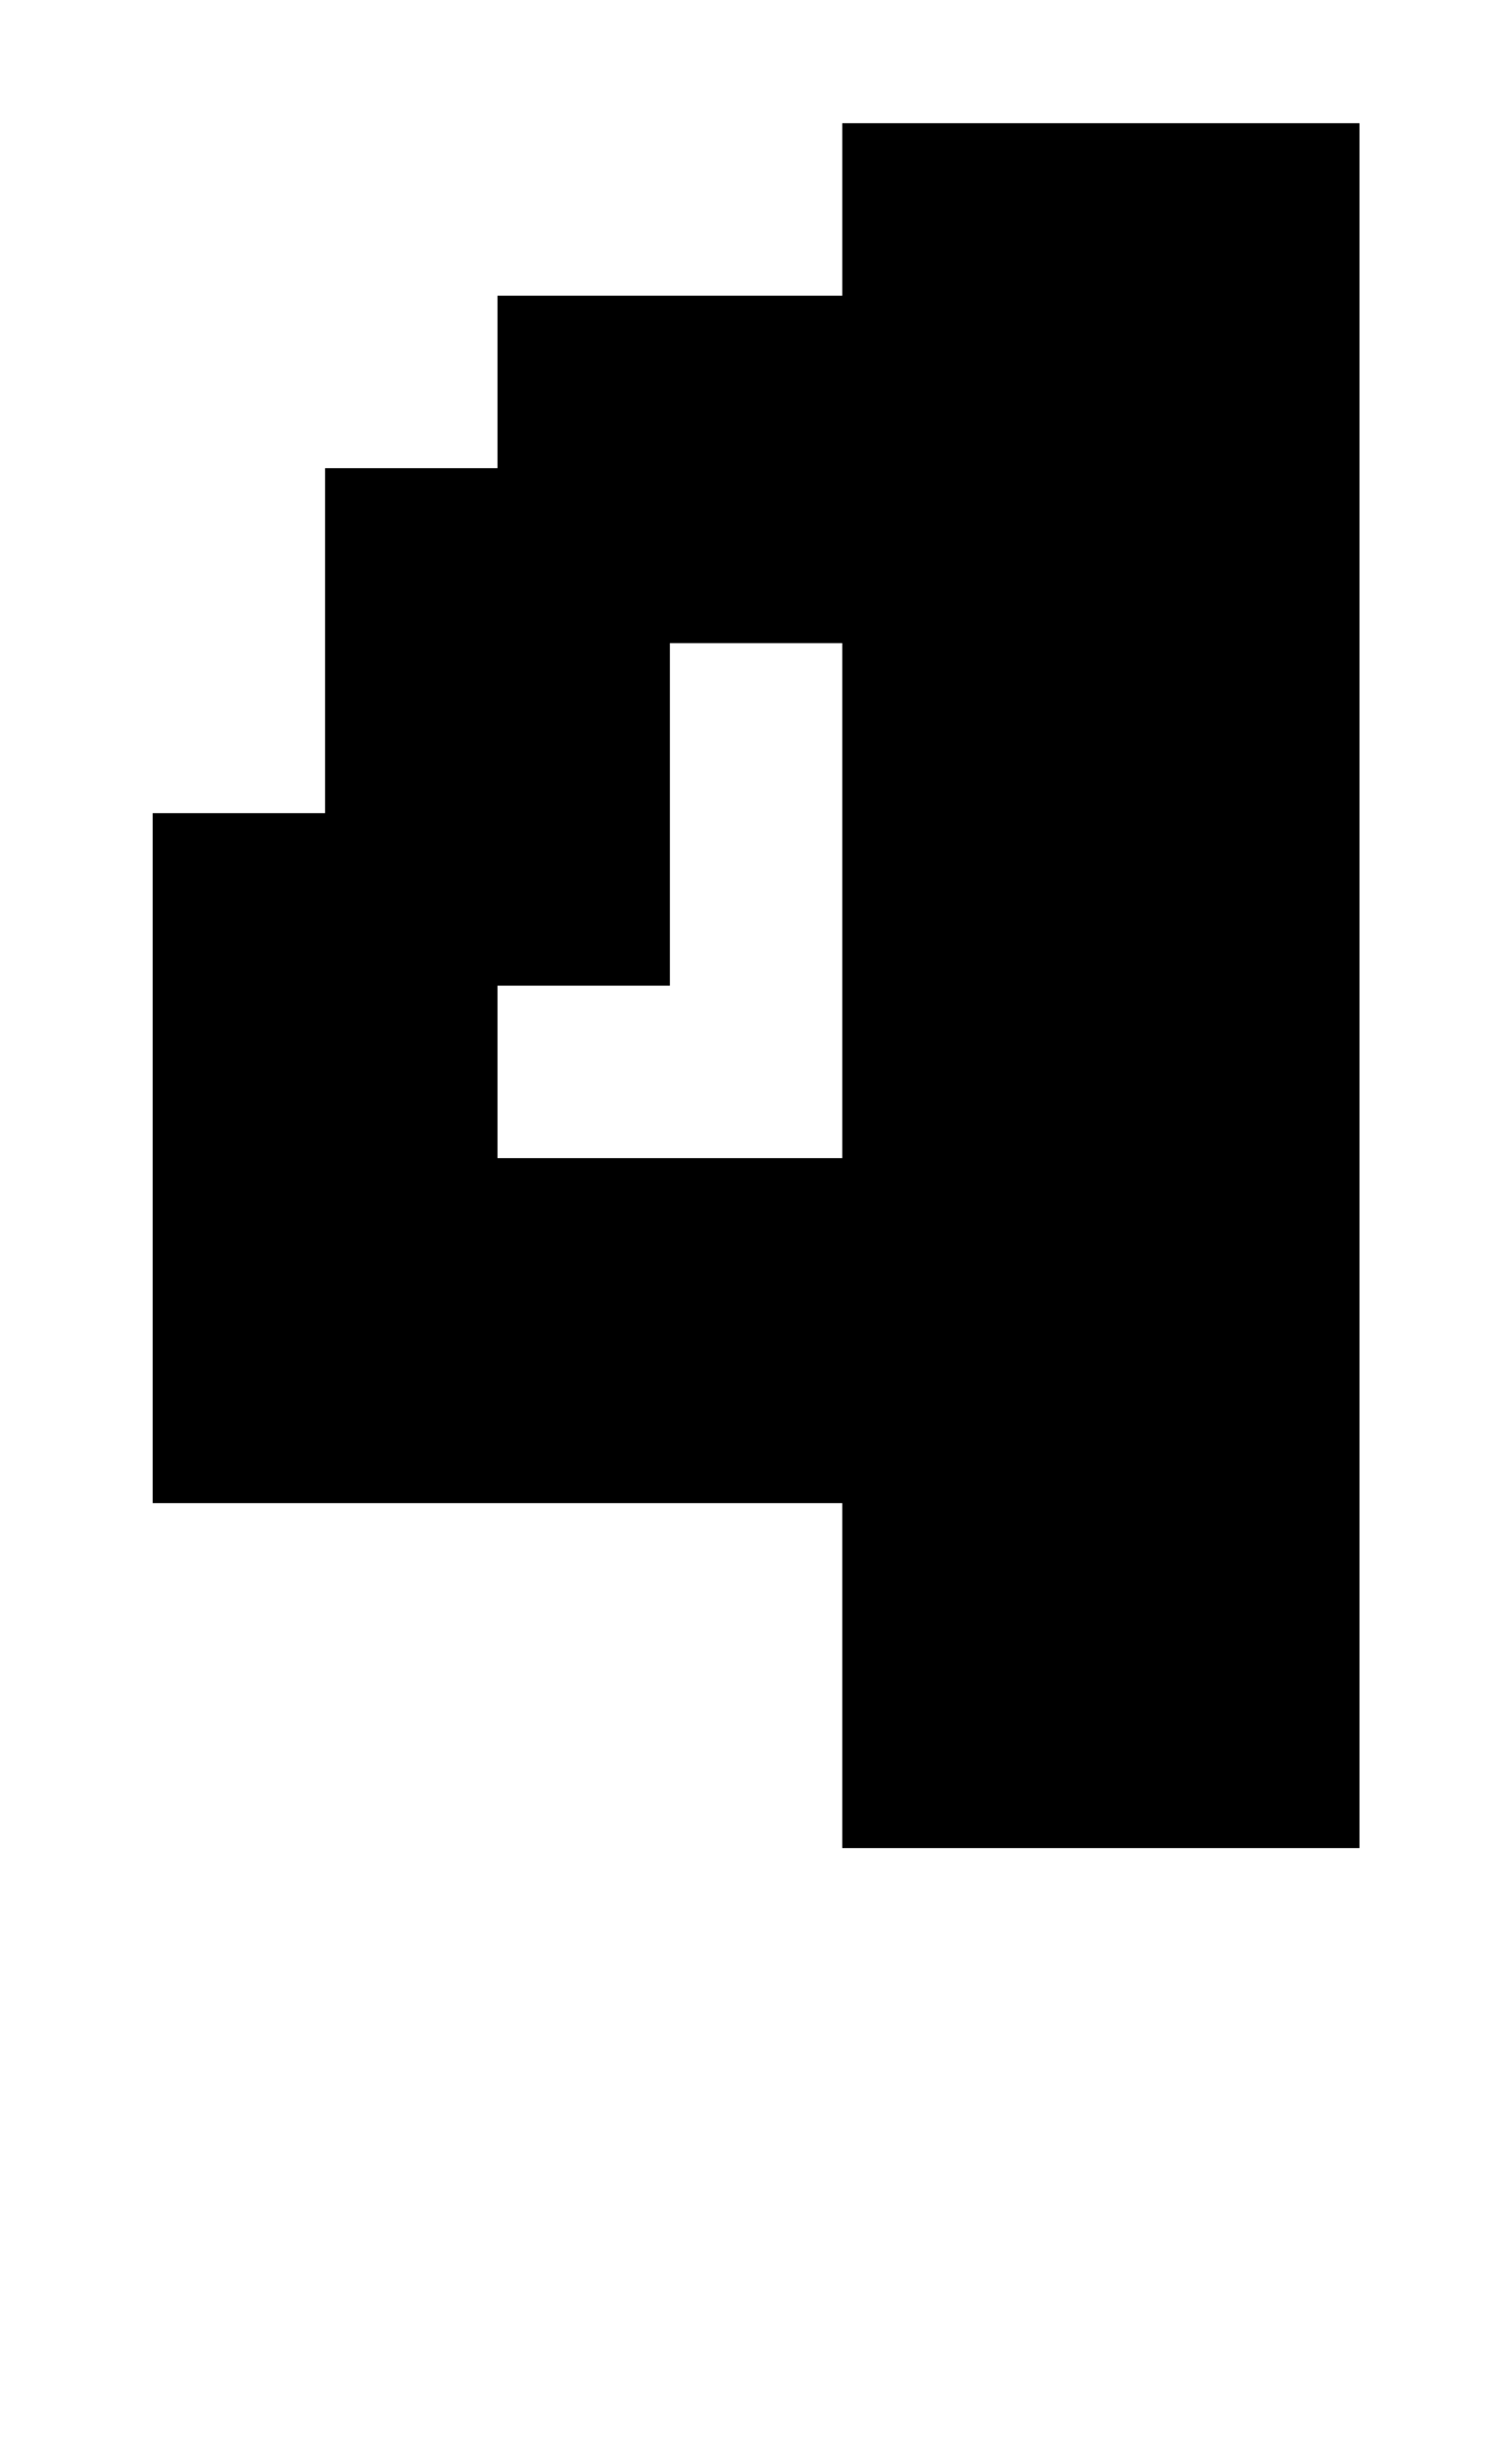 <?xml version="1.0" standalone="no"?>
<!DOCTYPE svg PUBLIC "-//W3C//DTD SVG 1.1//EN" "http://www.w3.org/Graphics/SVG/1.1/DTD/svg11.dtd" >
<svg xmlns="http://www.w3.org/2000/svg" xmlns:xlink="http://www.w3.org/1999/xlink" version="1.1" viewBox="-10 0 605 1000">
   <path fill="currentColor"
d="M332 470v-209h-70v139h-70v70h140zM542 750h-210v-140h-280v-280h70v-140h70v-70h140v-70h210v700z" />
</svg>

